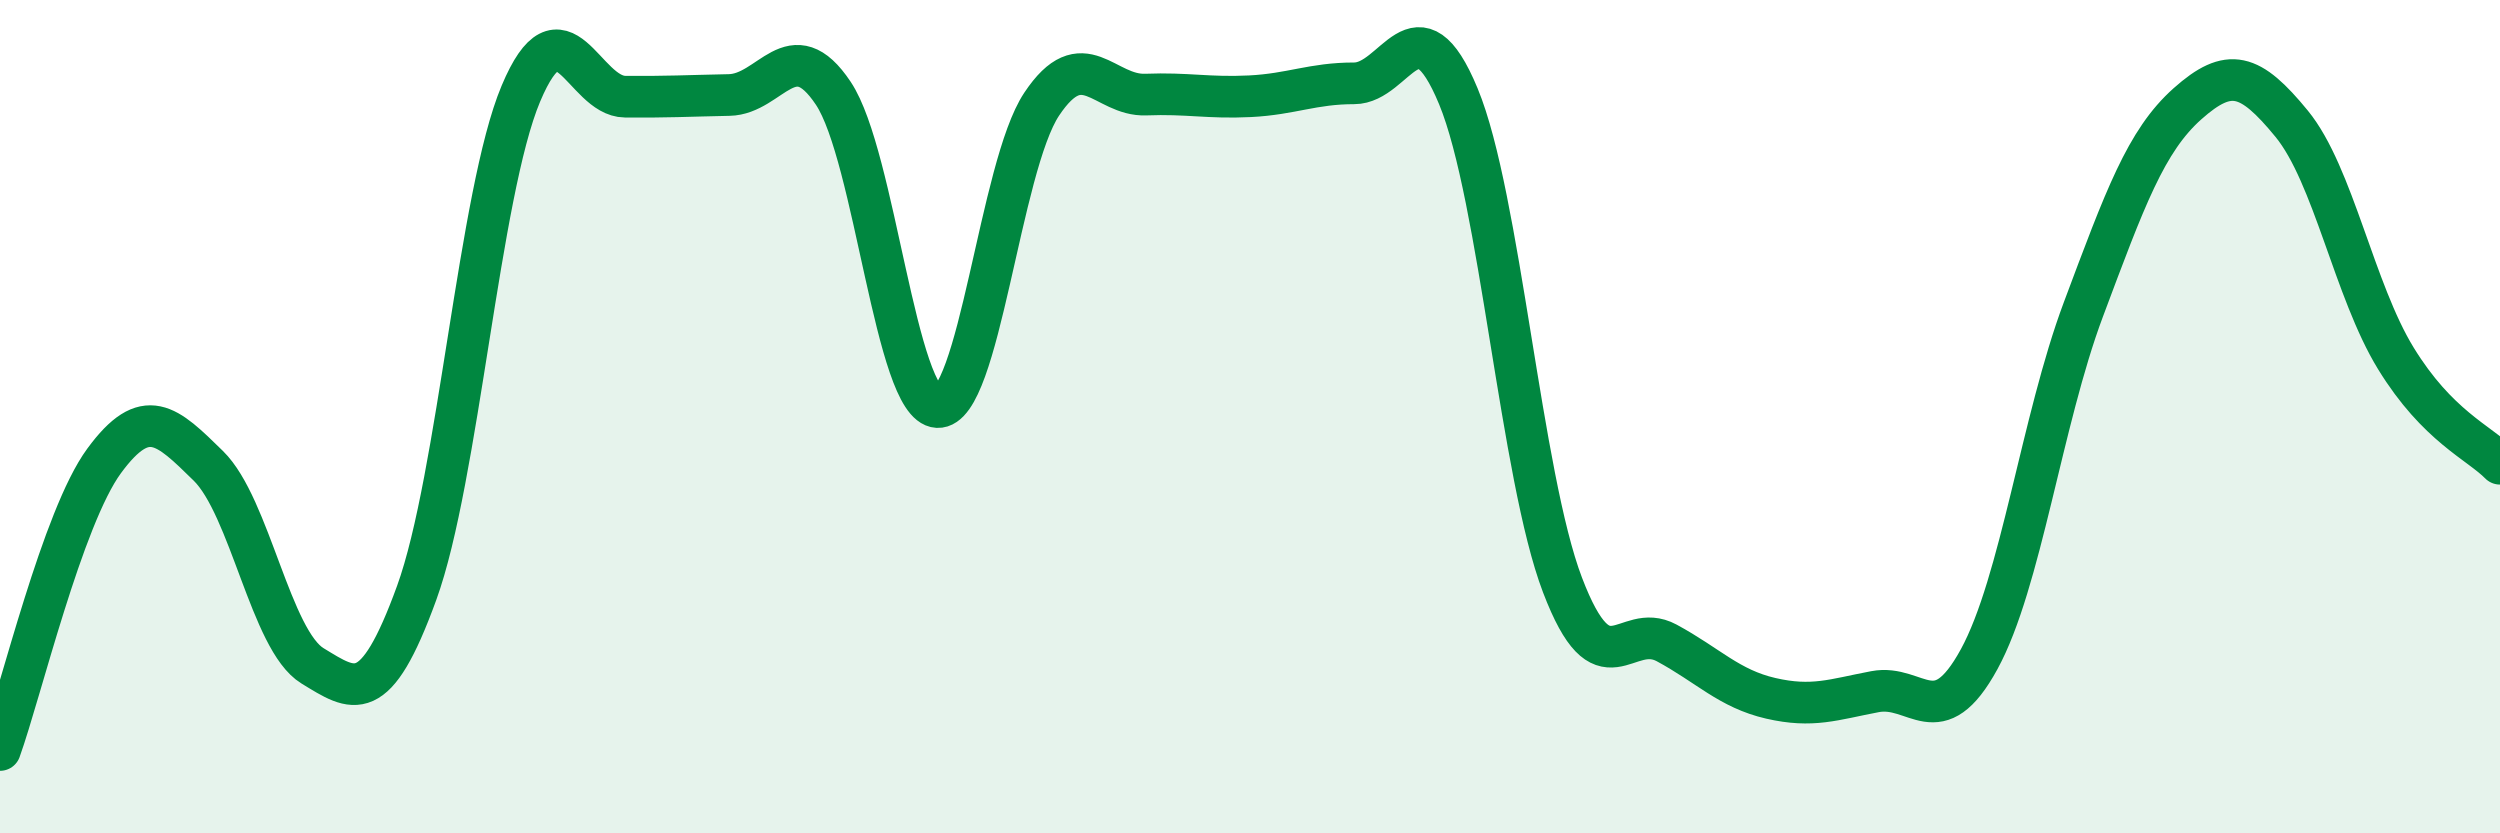 
    <svg width="60" height="20" viewBox="0 0 60 20" xmlns="http://www.w3.org/2000/svg">
      <path
        d="M 0,18 C 0.5,16.61 1.5,12.42 2.5,11.06 C 3.5,9.7 4,10.2 5,11.18 C 6,12.16 6.5,15.37 7.5,15.98 C 8.5,16.59 9,16.98 10,14.23 C 11,11.48 11.5,4.63 12.5,2.25 C 13.5,-0.13 14,2.31 15,2.32 C 16,2.33 16.5,2.3 17.5,2.28 C 18.5,2.26 19,0.74 20,2.24 C 21,3.74 21.5,9.72 22.5,9.77 C 23.5,9.82 24,4 25,2.5 C 26,1 26.5,2.31 27.5,2.27 C 28.5,2.23 29,2.36 30,2.31 C 31,2.26 31.5,2 32.5,2 C 33.5,2 34,-0.1 35,2.31 C 36,4.72 36.5,11.42 37.5,14.04 C 38.5,16.66 39,14.89 40,15.43 C 41,15.97 41.5,16.53 42.5,16.76 C 43.5,16.99 44,16.79 45,16.6 C 46,16.41 46.5,17.65 47.5,15.82 C 48.5,13.99 49,10.1 50,7.43 C 51,4.76 51.5,3.38 52.5,2.49 C 53.5,1.6 54,1.75 55,2.97 C 56,4.19 56.5,6.97 57.5,8.6 C 58.5,10.23 59.5,10.62 60,11.13L60 20L0 20Z"
        fill="#008740"
        opacity="0.1"
        stroke-linecap="round"
        stroke-linejoin="round"
      />
      <path
        d="M 0,18 C 0.5,16.61 1.5,12.42 2.5,11.06 C 3.5,9.7 4,10.2 5,11.18 C 6,12.16 6.5,15.37 7.5,15.98 C 8.5,16.59 9,16.98 10,14.23 C 11,11.48 11.5,4.63 12.5,2.25 C 13.5,-0.13 14,2.31 15,2.32 C 16,2.33 16.5,2.3 17.5,2.28 C 18.5,2.26 19,0.74 20,2.24 C 21,3.74 21.5,9.72 22.5,9.77 C 23.5,9.82 24,4 25,2.5 C 26,1 26.5,2.31 27.5,2.27 C 28.5,2.23 29,2.36 30,2.31 C 31,2.26 31.5,2 32.5,2 C 33.5,2 34,-0.1 35,2.31 C 36,4.72 36.5,11.42 37.5,14.04 C 38.5,16.66 39,14.89 40,15.43 C 41,15.97 41.5,16.53 42.5,16.76 C 43.5,16.99 44,16.79 45,16.6 C 46,16.41 46.5,17.65 47.5,15.82 C 48.5,13.99 49,10.1 50,7.43 C 51,4.76 51.5,3.38 52.5,2.49 C 53.5,1.6 54,1.75 55,2.97 C 56,4.19 56.5,6.97 57.5,8.6 C 58.5,10.23 59.5,10.62 60,11.13"
        stroke="#008740"
        stroke-width="1"
        fill="none"
        stroke-linecap="round"
        stroke-linejoin="round"
      />
    </svg>
  
